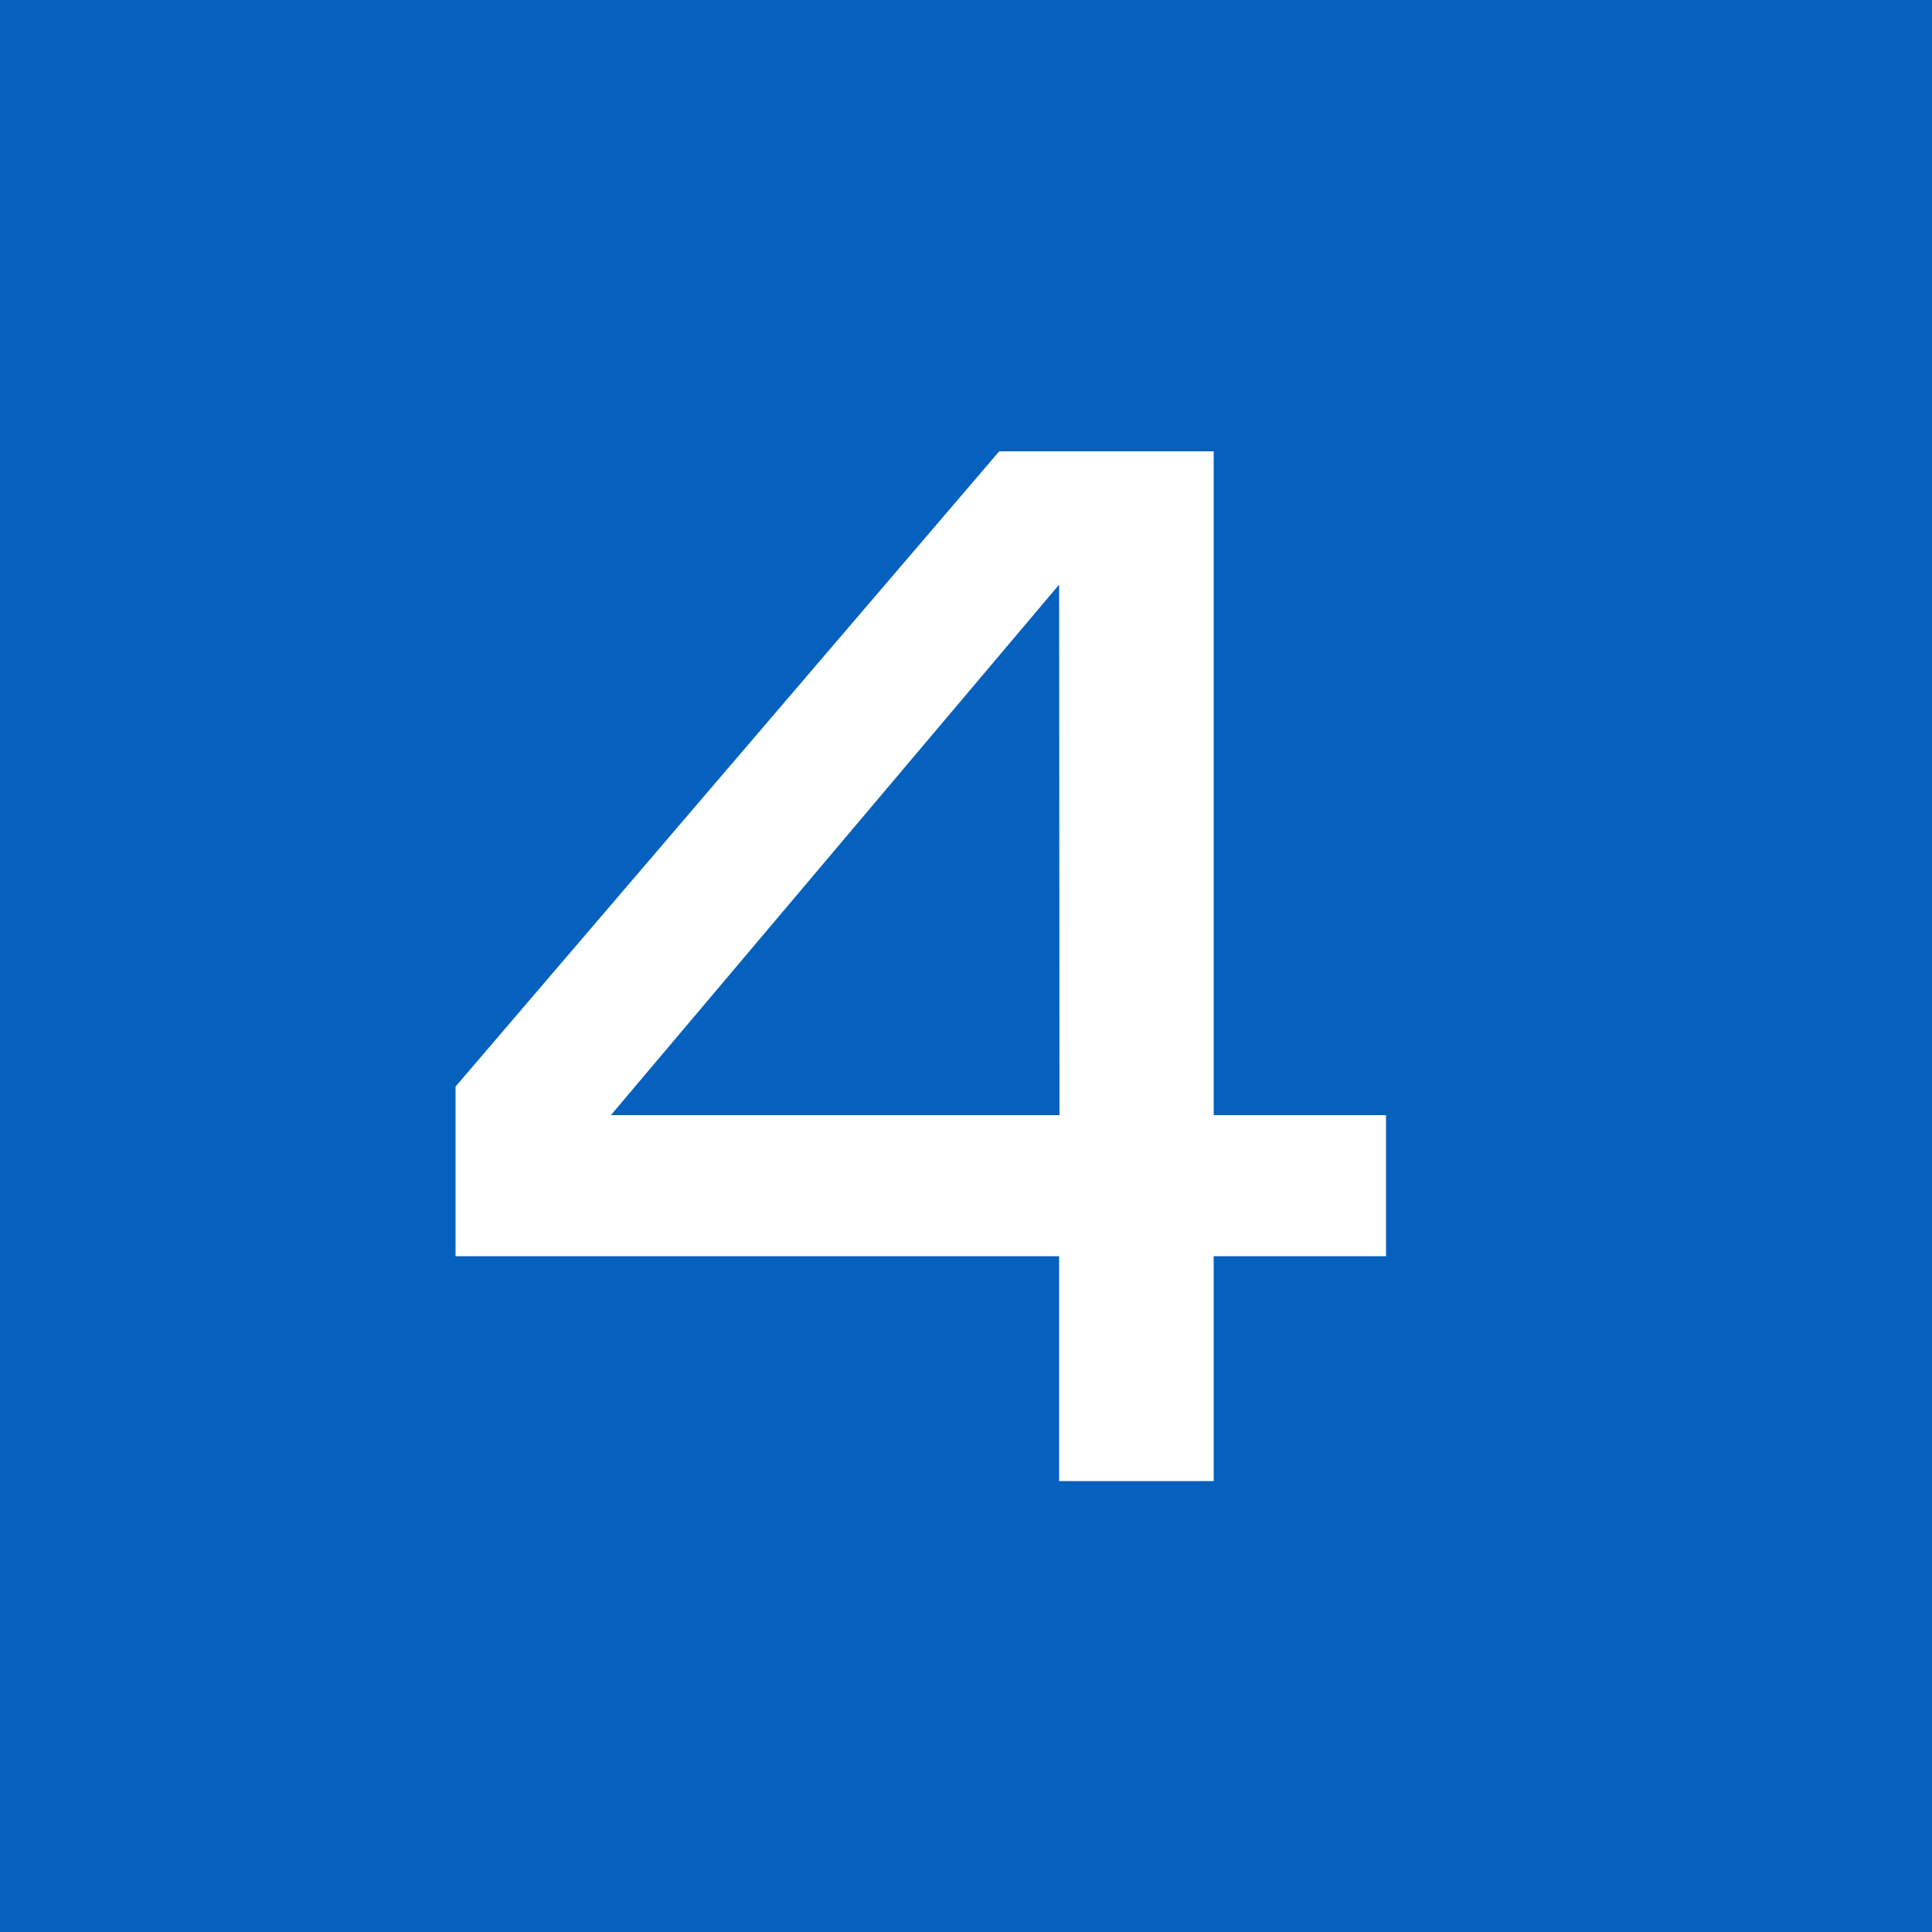 <svg id="レイヤー_1" data-name="レイヤー 1" xmlns="http://www.w3.org/2000/svg" width="50" height="50" viewBox="0 0 50 50"><defs><style>.cls-1{fill:#0561bd;}.cls-2{fill:#fff;}</style></defs><rect class="cls-1" width="50" height="50"/><path class="cls-2" d="M31.41,11.68V28.86h4.46v3.65H31.41v5.82h-4V32.51H11.79V28.12L25.86,11.68Zm-4,3.45L15.81,28.86H27.42Z"/></svg>